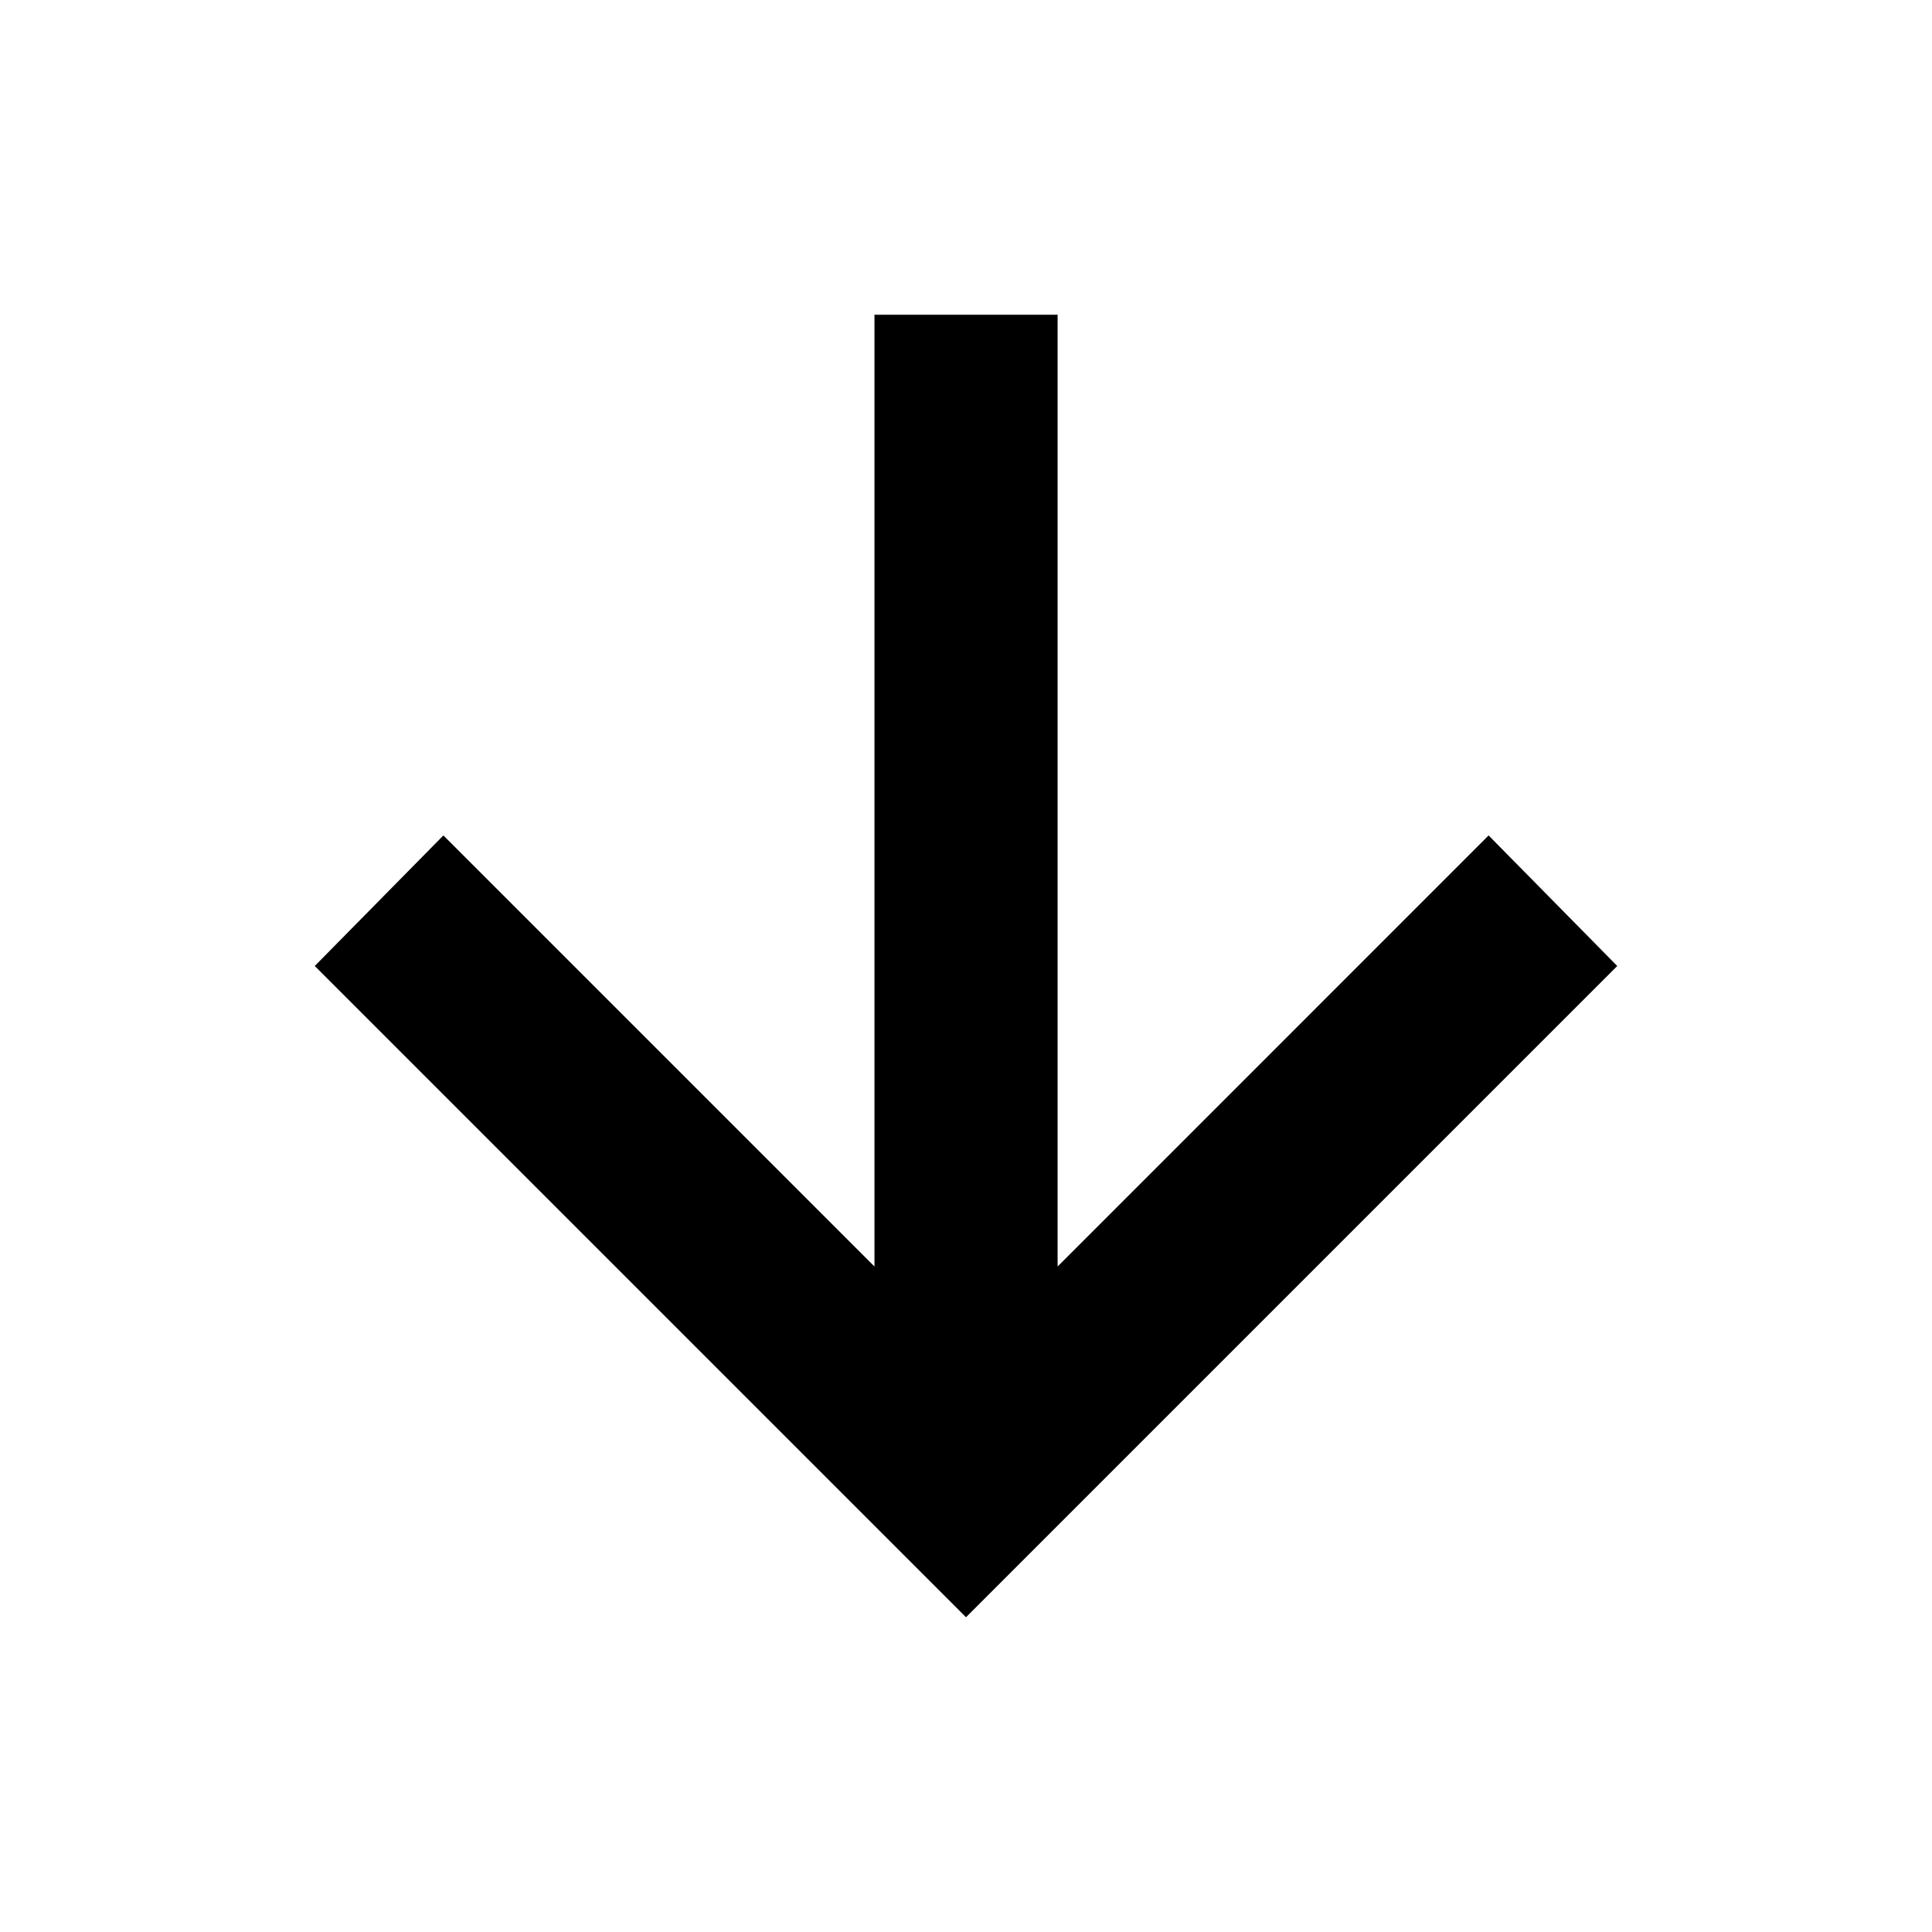 <svg width="24" height="24" viewBox="0 0 24 24" fill="none" xmlns="http://www.w3.org/2000/svg">
<mask id="mask0_990_1528" style="mask-type:alpha" maskUnits="userSpaceOnUse" x="0" y="0" width="24" height="24">
<rect width="24" height="24" fill="#D9D9D9"/>
</mask>
<g mask="url(#mask0_990_1528)">
<path d="M12 20.09L3.91 12L5.508 10.378L10.863 15.733V3.91H13.138V15.733L18.492 10.378L20.09 12L12 20.09Z" fill="black"/>
</g>
</svg>
